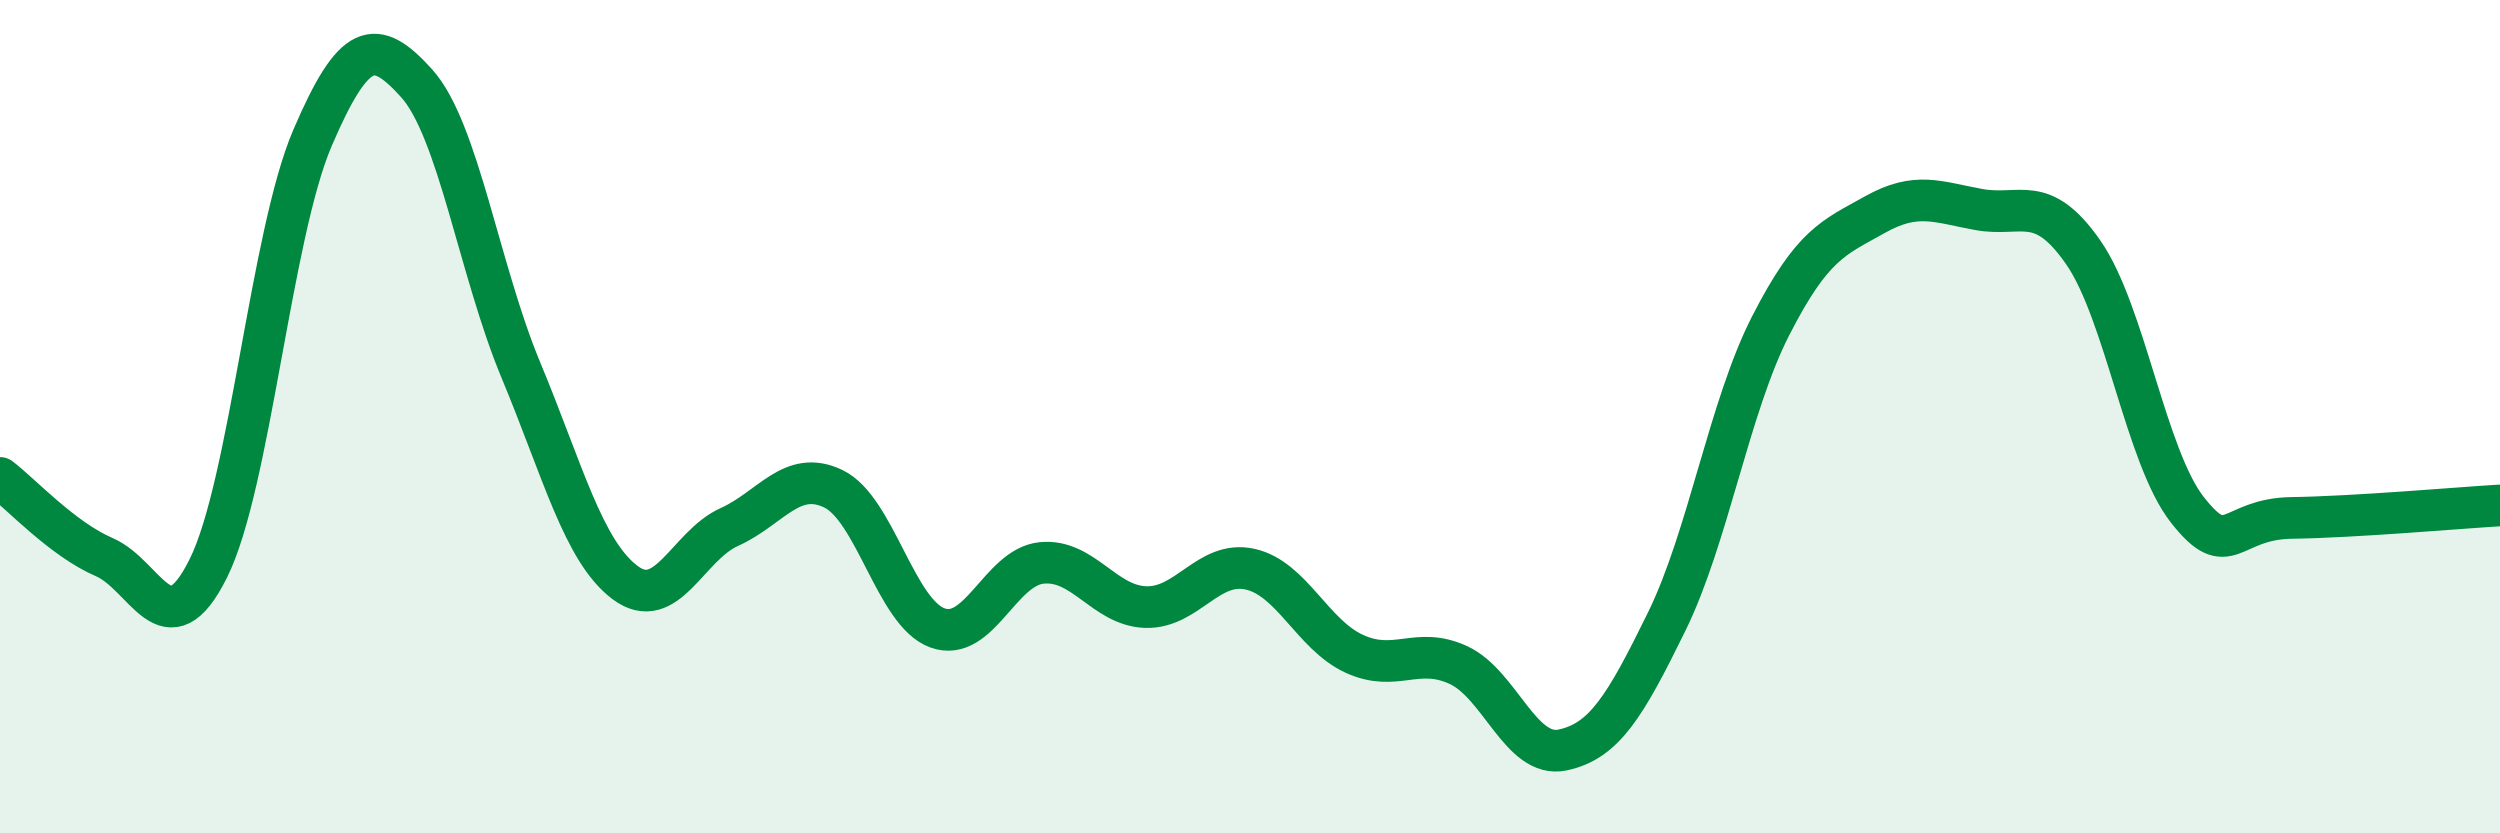
    <svg width="60" height="20" viewBox="0 0 60 20" xmlns="http://www.w3.org/2000/svg">
      <path
        d="M 0,11.47 C 0.5,11.85 1.5,12.94 2.5,13.37 C 3.5,13.8 4,15.65 5,13.64 C 6,11.63 6.5,5.64 7.5,3.31 C 8.5,0.98 9,0.89 10,2 C 11,3.11 11.5,6.48 12.5,8.88 C 13.5,11.28 14,13.23 15,13.98 C 16,14.73 16.5,13.1 17.5,12.65 C 18.5,12.2 19,11.25 20,11.73 C 21,12.21 21.5,14.71 22.5,15.07 C 23.5,15.43 24,13.61 25,13.51 C 26,13.41 26.5,14.54 27.5,14.57 C 28.5,14.6 29,13.44 30,13.66 C 31,13.88 31.5,15.23 32.5,15.69 C 33.5,16.15 34,15.5 35,15.96 C 36,16.42 36.5,18.21 37.5,18 C 38.5,17.79 39,16.96 40,14.92 C 41,12.88 41.5,9.76 42.5,7.81 C 43.5,5.86 44,5.71 45,5.15 C 46,4.59 46.5,4.85 47.5,5.03 C 48.5,5.21 49,4.62 50,6.06 C 51,7.5 51.5,10.97 52.5,12.24 C 53.5,13.51 53.5,12.45 55,12.43 C 56.5,12.41 59,12.19 60,12.13L60 20L0 20Z"
        fill="#008740"
        opacity="0.1"
        stroke-linecap="round"
        stroke-linejoin="round"
      />
      <path
        d="M 0,11.47 C 0.5,11.85 1.5,12.94 2.5,13.37 C 3.5,13.8 4,15.65 5,13.64 C 6,11.63 6.5,5.64 7.5,3.31 C 8.5,0.98 9,0.89 10,2 C 11,3.11 11.5,6.48 12.5,8.88 C 13.5,11.28 14,13.23 15,13.98 C 16,14.73 16.5,13.1 17.5,12.65 C 18.5,12.2 19,11.25 20,11.73 C 21,12.21 21.5,14.71 22.5,15.07 C 23.5,15.43 24,13.61 25,13.51 C 26,13.41 26.5,14.54 27.5,14.57 C 28.5,14.6 29,13.44 30,13.66 C 31,13.88 31.5,15.23 32.5,15.69 C 33.5,16.15 34,15.5 35,15.96 C 36,16.42 36.5,18.21 37.5,18 C 38.5,17.79 39,16.96 40,14.92 C 41,12.88 41.5,9.76 42.5,7.81 C 43.5,5.86 44,5.71 45,5.15 C 46,4.59 46.5,4.85 47.5,5.03 C 48.5,5.21 49,4.62 50,6.06 C 51,7.5 51.5,10.97 52.5,12.24 C 53.5,13.51 53.5,12.45 55,12.43 C 56.5,12.41 59,12.19 60,12.13"
        stroke="#008740"
        stroke-width="1"
        fill="none"
        stroke-linecap="round"
        stroke-linejoin="round"
      />
    </svg>
  